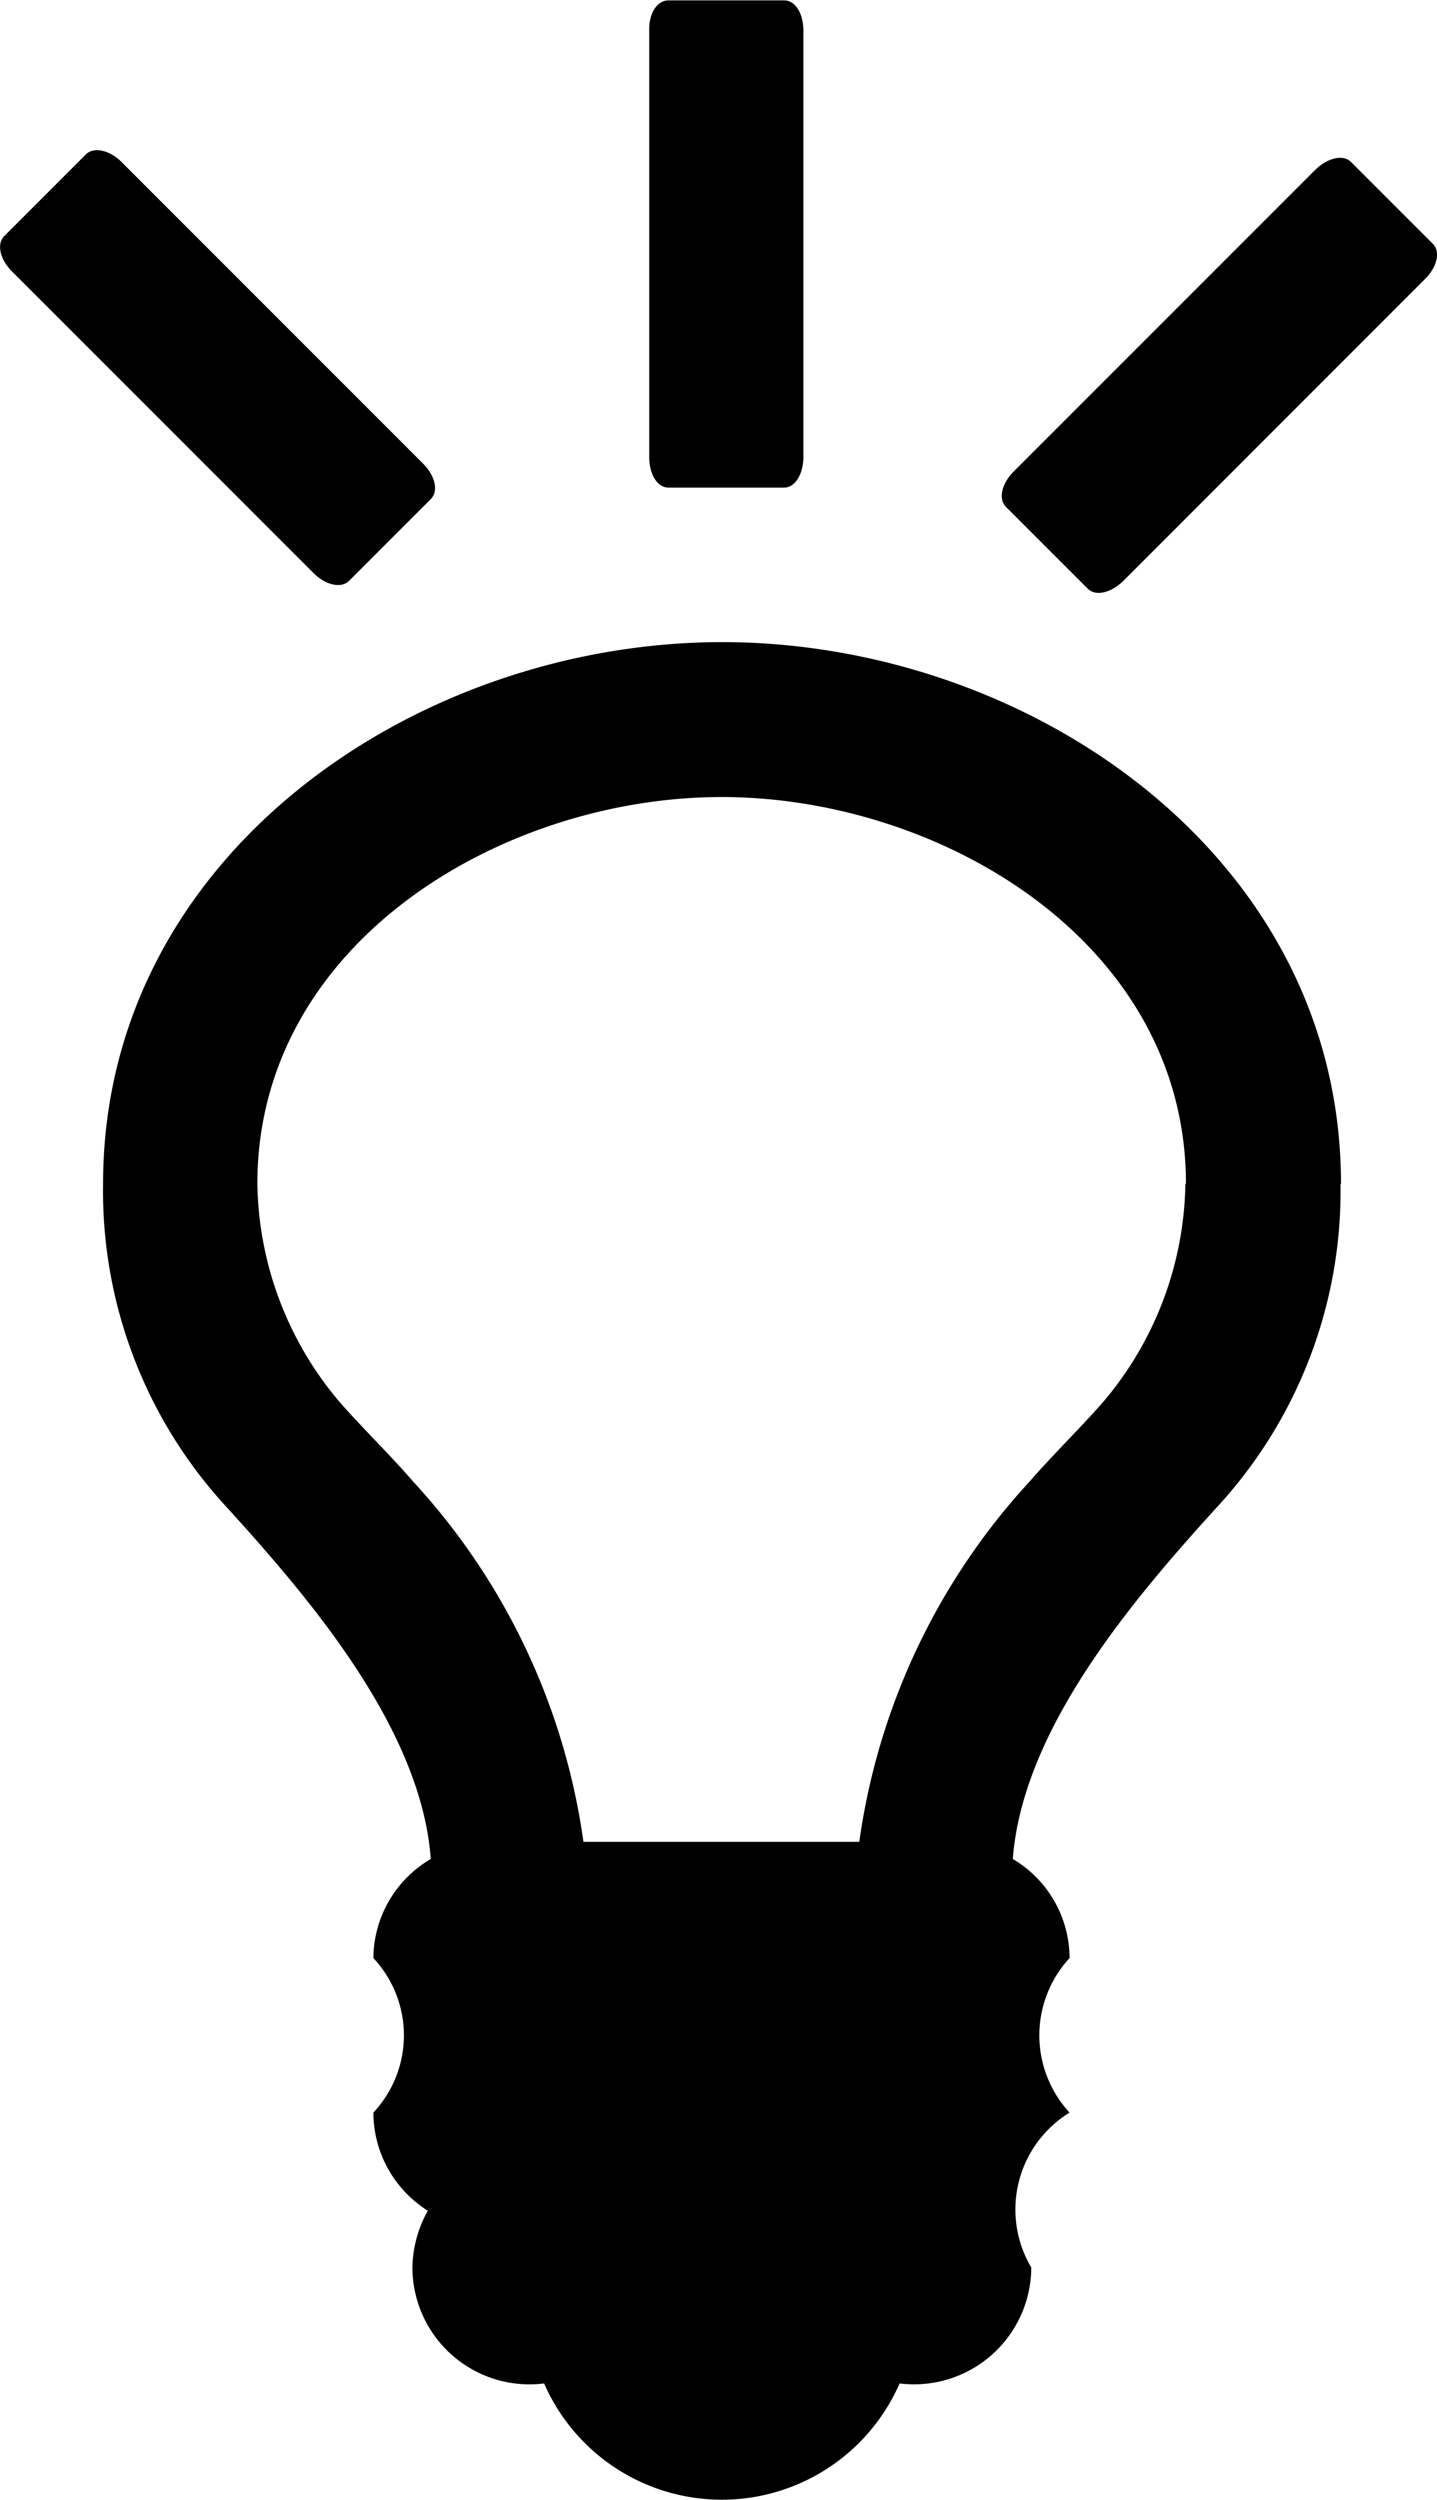 <svg xmlns="http://www.w3.org/2000/svg" width="15.014" height="26.11" viewBox="0 0 15.014 26.11">
  <g id="Group_180" data-name="Group 180" transform="translate(-77.352 -33.996)">
    <path id="Path_12" data-name="Path 12" d="M241.663,166.038a4.868,4.868,0,0,1-1.3,3.387c-.874.962-2.022,2.31-2.124,3.665a1.206,1.206,0,0,1,.593,1.035,1.189,1.189,0,0,0,0,1.614,1.188,1.188,0,0,0-.4,1.618,1.225,1.225,0,0,1-1.376,1.211,2.027,2.027,0,0,1-3.714,0,1.223,1.223,0,0,1-1.376-1.211,1.251,1.251,0,0,1,.161-.593,1.215,1.215,0,0,1-.569-1.025,1.18,1.18,0,0,0,0-1.614,1.21,1.21,0,0,1,.6-1.035c-.1-1.355-1.253-2.706-2.124-3.665a4.865,4.865,0,0,1-1.3-3.387c0-3.433,3.275-5.658,6.469-5.658s6.465,2.225,6.465,5.658Zm-1.615,0c0-2.524-2.566-4.04-4.851-4.04s-4.851,1.516-4.851,4.04a3.6,3.6,0,0,0,.856,2.275c.242.277.52.544.772.835a6.968,6.968,0,0,1,1.779,3.763h2.882a6.971,6.971,0,0,1,1.779-3.763c.253-.291.53-.558.772-.835a3.6,3.6,0,0,0,.856-2.275Z" transform="translate(-150.305 -119.677)" fill-rule="evenodd"/>
    <path id="Path_13" data-name="Path 13" d="M336.478,34h1.211c.116,0,.2.137.2.316V38.77c0,.179-.088.319-.2.319h-1.211c-.116,0-.2-.14-.2-.319V34.312C336.274,34.133,336.362,34,336.478,34Z" transform="translate(-252.143)" fill-rule="evenodd"/>
    <path id="Path_14" data-name="Path 14" d="M409.48,65.1l.856.856c.081.081.046.242-.084.369L407.1,69.478c-.13.126-.288.161-.369.081l-.856-.856c-.081-.081-.046-.242.081-.369l3.152-3.152C409.238,65.055,409.4,65.02,409.48,65.1Z" transform="translate(-318.013 -29.413)" fill-rule="evenodd"/>
    <path id="Path_15" data-name="Path 15" d="M209.438,63.577l-.856.856c-.081.081-.046.242.081.369l3.152,3.152c.126.126.288.161.369.081l.856-.856c.081-.081.046-.242-.081-.369l-3.152-3.152C209.68,63.532,209.518,63.5,209.438,63.577Z" transform="translate(-131.186 -27.971)" fill-rule="evenodd"/>
  </g>
</svg>
